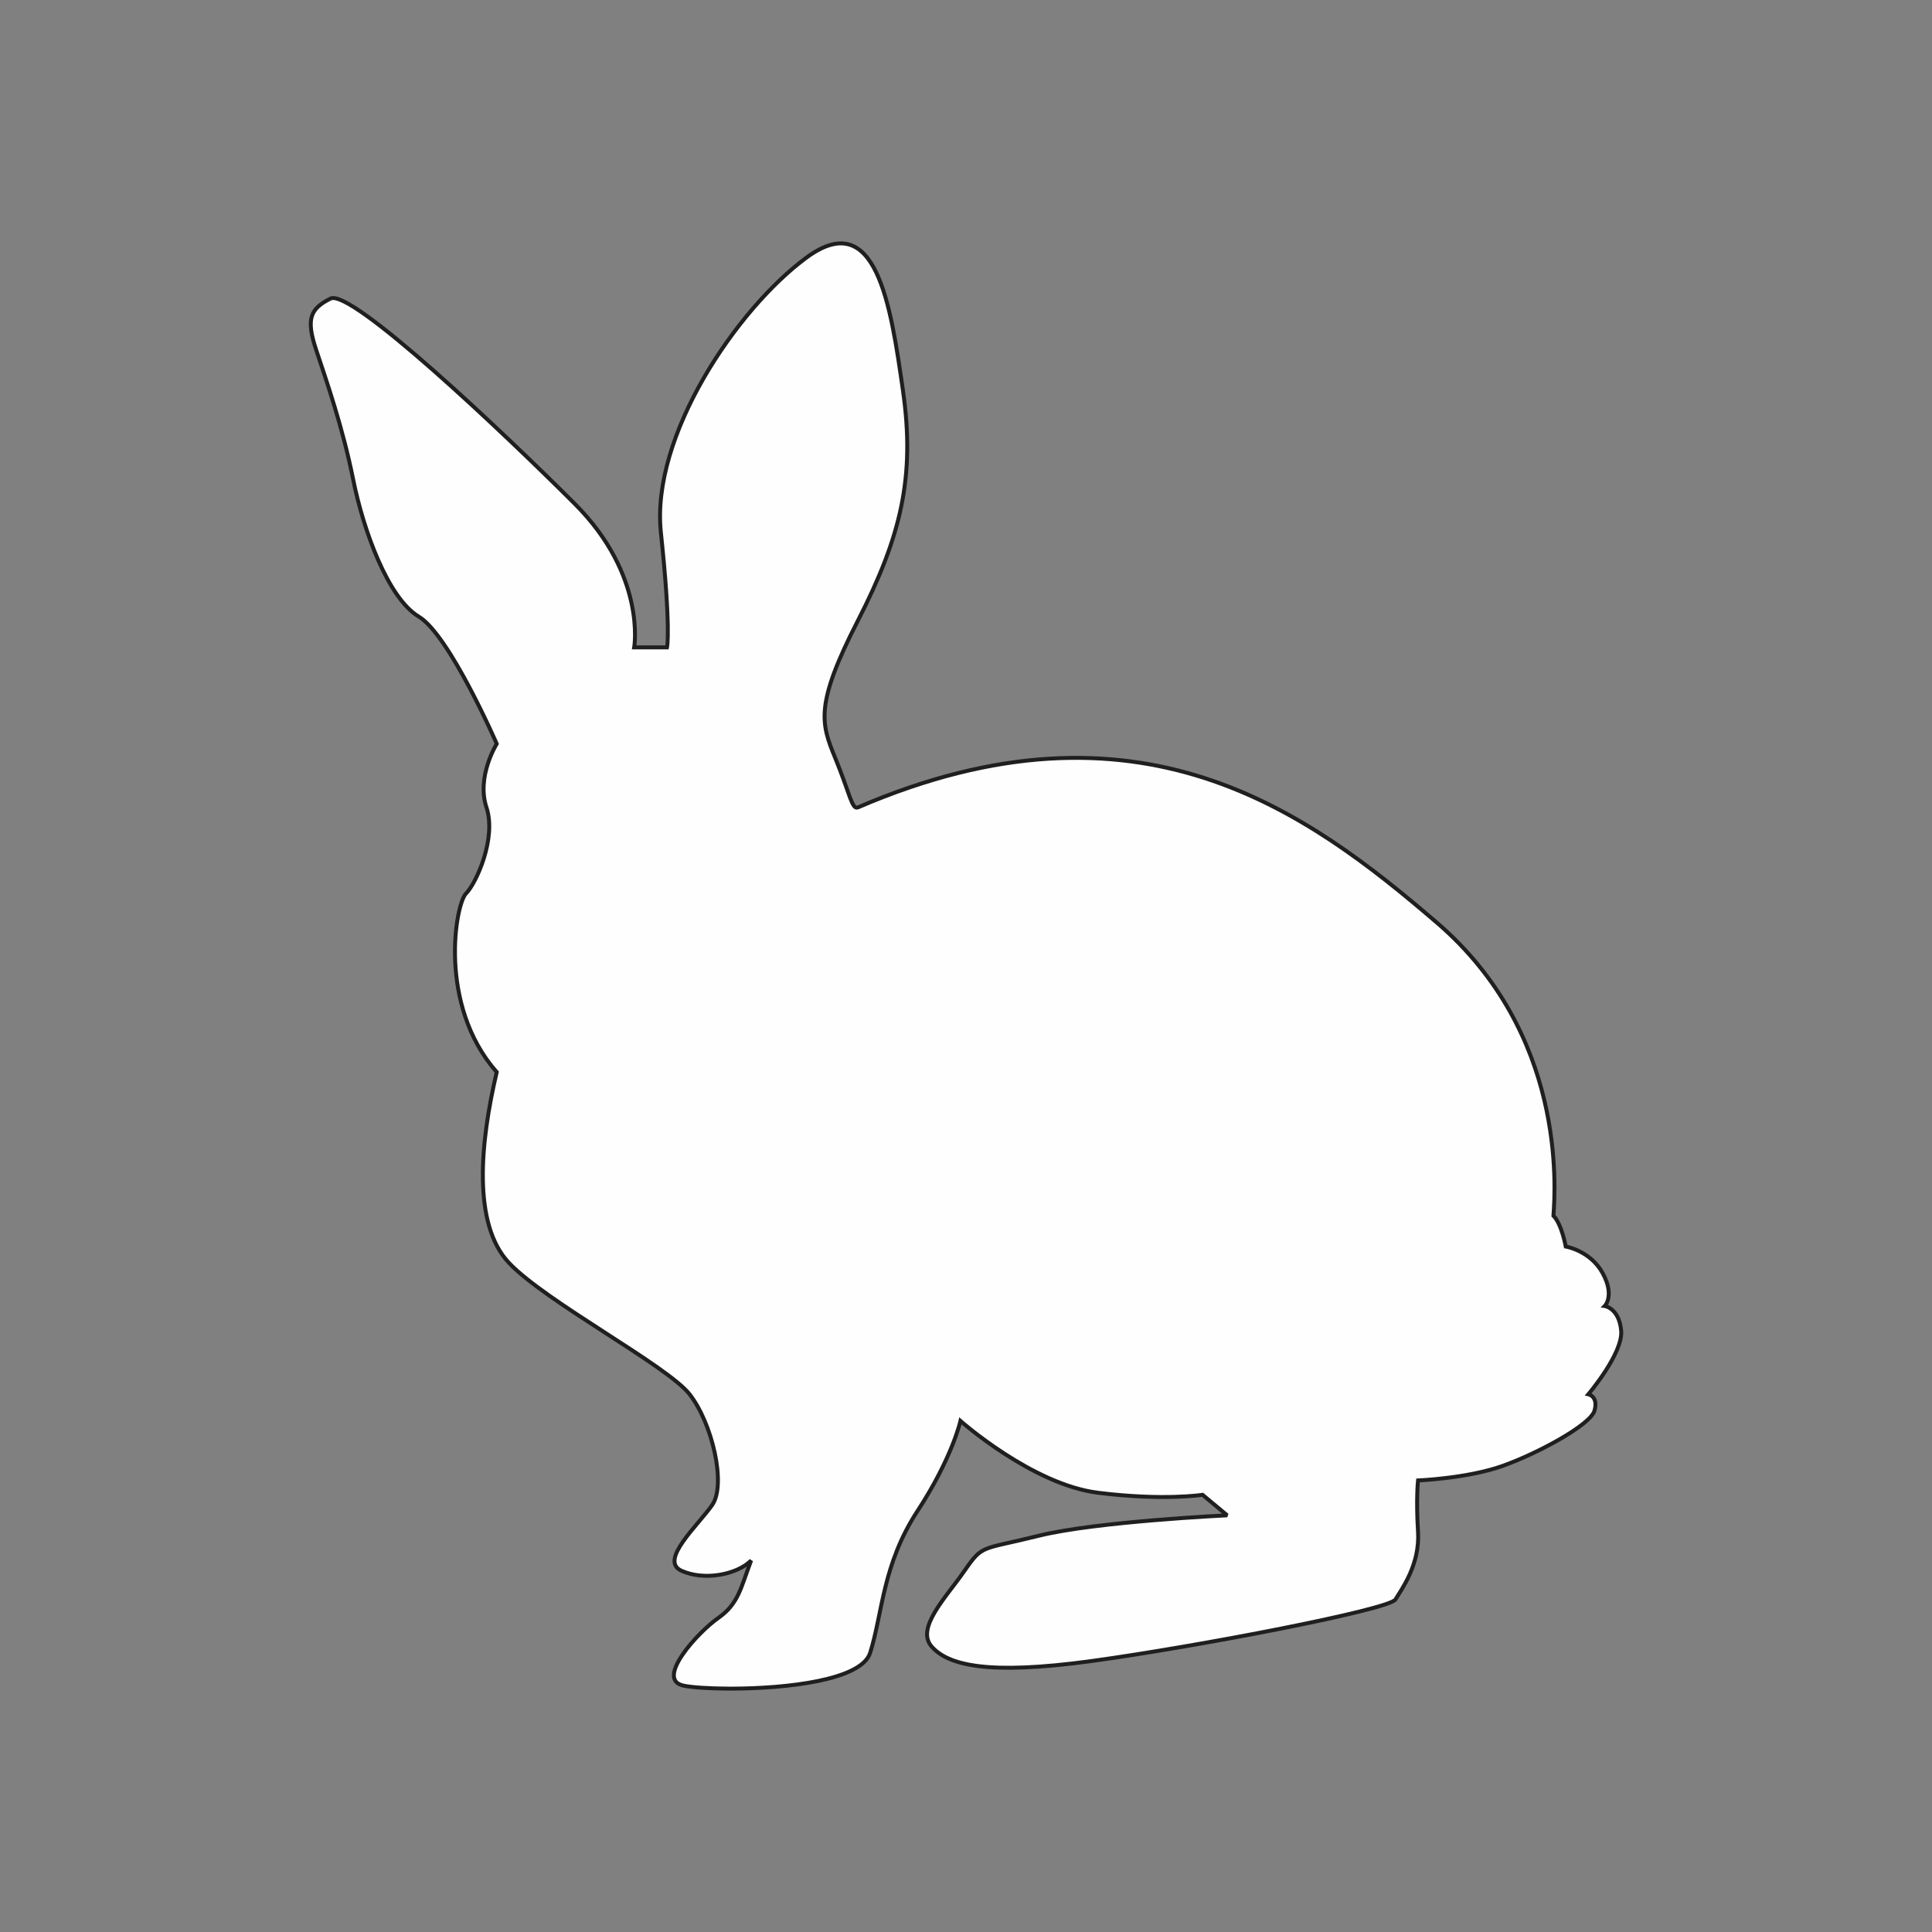 <?xml version="1.0" encoding="UTF-8"?>
<!DOCTYPE svg PUBLIC "-//W3C//DTD SVG 1.1//EN" "http://www.w3.org/Graphics/SVG/1.1/DTD/svg11.dtd">
<!-- Creator: CorelDRAW 2018 (64-Bit) -->
<svg xmlns="http://www.w3.org/2000/svg" xml:space="preserve" width="3.413in" height="3.413in" version="1.1" style="shape-rendering:geometricPrecision; text-rendering:geometricPrecision; image-rendering:optimizeQuality; fill-rule:evenodd; clip-rule:evenodd"
viewBox="0 0 3413.33 3413.33"
 xmlns:xlink="http://www.w3.org/1999/xlink">
 <rect x="0" y="0" width="3413.33" height="3413.33" fill="#808080" stroke="none"/>
 <defs>
  <style type="text/css">
   <![CDATA[
    .str0 {stroke:#201E1E;stroke-width:6.94;stroke-miterlimit:2.613}
    .fil0 {fill:none}
    .fil1 {fill:#FEFEFE;fill-rule:nonzero}
   ]]>
  </style>
 </defs>
 <g id="Layer_x0020_1">
  <rect class="fil0" x="-0" y="-0" width="3413.33" height="3413.33"/>
  <path class="fil1 str0" d="M1515.61 1426.5c-10.53,4.53 -14.5,-25.37 -39.87,-87.02 -25.38,-61.61 -36.25,-94.25 39.87,-242.87 76.13,-148.63 101.5,-253.76 79.75,-406 -21.75,-152.25 -47.13,-326.26 -170.38,-235.63 -123.26,90.63 -275.51,315.39 -257.38,485.77 18.12,170.39 10.87,202.99 10.87,202.99l-58 0c0,0 21.75,-126.88 -105.13,-253.76 -126.88,-126.88 -395.13,-380.63 -431.39,-362.5 -36.25,18.12 -43.5,36.25 -25.37,90.63 18.12,54.35 47.13,137.76 65.25,228.39 18.13,90.6 61.63,210.25 116,242.88 54.38,32.63 137.76,224.74 137.76,224.74 0,0 -36.25,58 -18.13,112.39 18.13,54.38 -18.12,134.14 -36.25,152.25 -18.13,18.14 -50.75,195.75 54.38,315.4 -29,123.23 -43.5,268.25 21.75,337.13 65.25,68.88 279.13,181.26 319,232 39.88,50.77 65.26,159.51 39.88,195.75 -25.37,36.25 -94.25,97.89 -54.37,116 39.87,18.14 97.87,7.26 123.25,-18.11 -18.13,47.12 -21.75,76.11 -58,101.51 -36.25,25.37 -112.37,108.74 -61.63,119.61 14.02,3 43.81,5.17 80.04,5.3l6.56 0c94.65,-0.33 227.9,-14.58 243.29,-63.3 21.75,-68.87 21.75,-155.89 83.38,-250.14 61.63,-94.24 76.13,-159.51 76.13,-159.51 0,0 126.88,112.39 242.88,126.88 116,14.52 184.88,3.65 184.88,3.65l43.5 36.24c0,0 -232.01,10.88 -333.51,36.25 -101.5,25.37 -97.87,14.49 -130.5,61.62 -32.62,47.12 -87,101.5 -58,134.14 29,32.63 97.88,50.74 282.76,25.37 184.88,-25.37 525.64,-90.63 536.52,-108.74 10.88,-18.14 43.5,-61.65 39.88,-119.65 -3.63,-58 0,-90.6 0,-90.6 0,0 87,-3.65 148.63,-25.4 61.63,-21.76 155.88,-72.49 163.13,-97.87 7.25,-25.39 -10.88,-29.01 -10.88,-29.01 0,0 61.63,-72.5 58,-112.39 -3.63,-39.86 -29,-43.48 -29,-43.48 0,0 18.13,-18.14 -3.63,-58 -21.75,-39.89 -65.25,-47.13 -65.25,-47.13 0,0 -7.25,-39.89 -21.75,-54.38 3.63,-50.77 21.75,-322.63 -206.63,-518.39 -228.38,-195.76 -525.64,-416.91 -1022.28,-203.02z"/>
 </g>
</svg>
